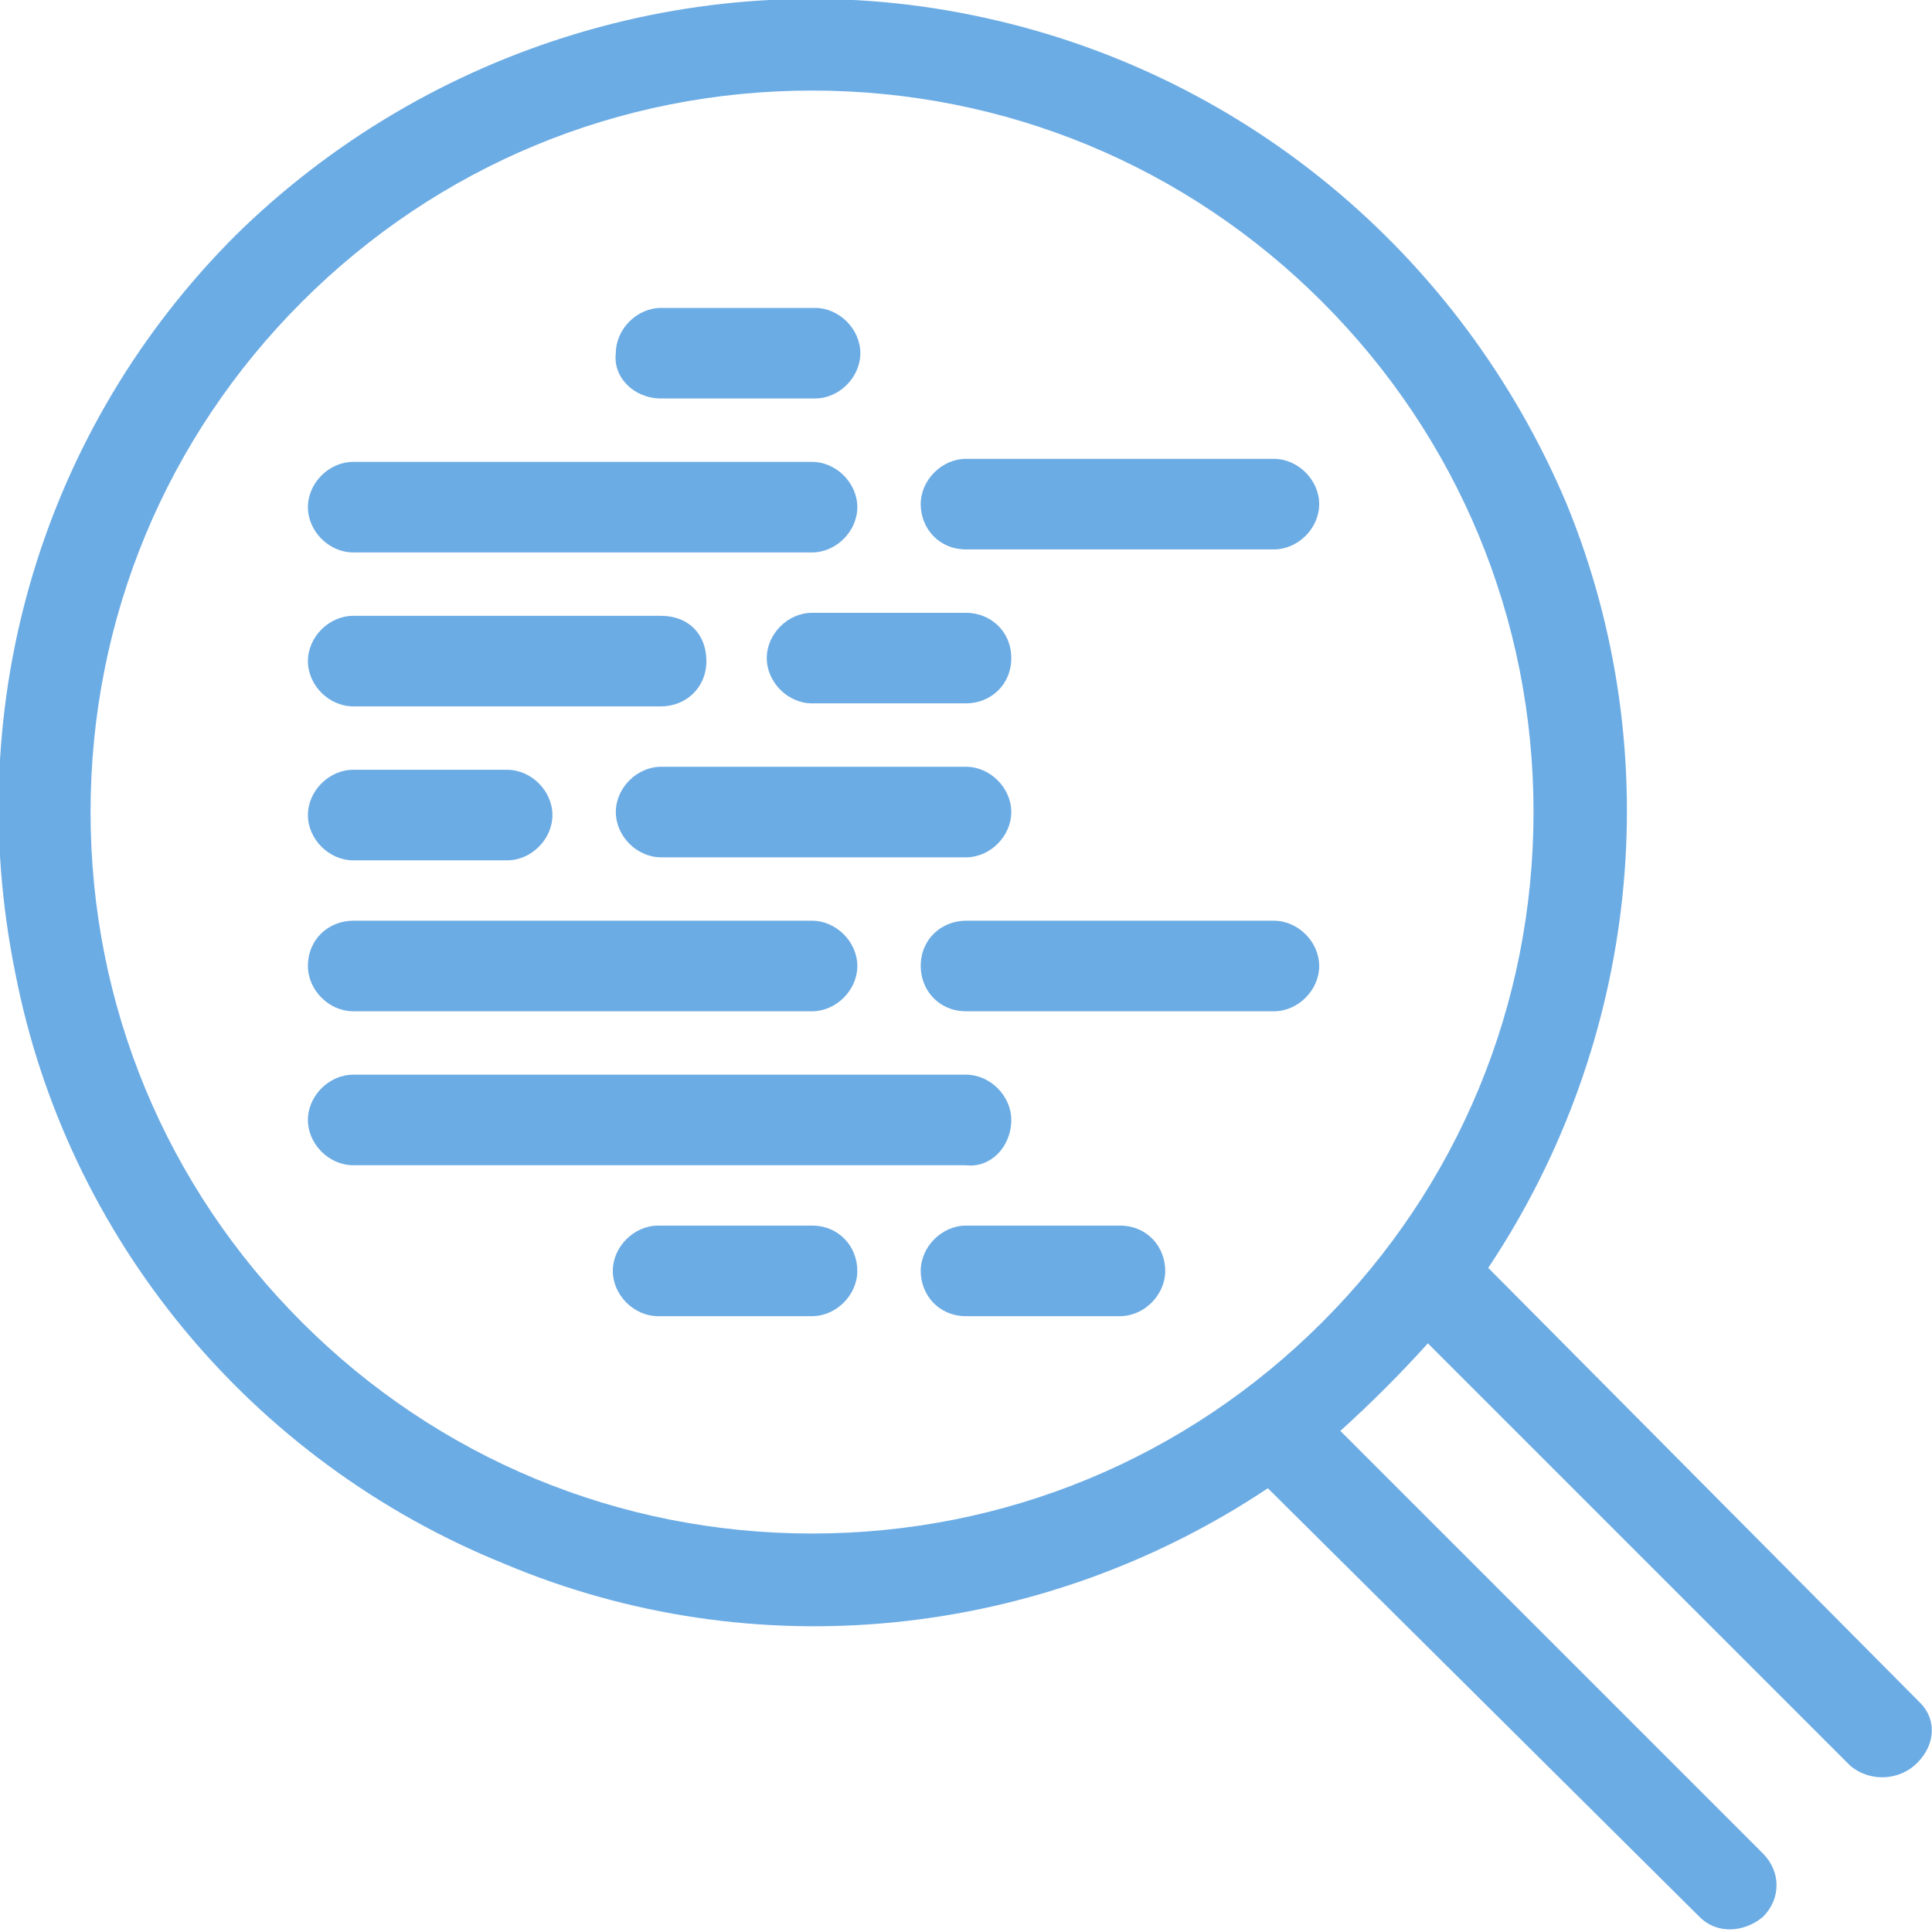 <?xml version="1.0" encoding="utf-8"?>
<!-- Generator: Adobe Illustrator 21.1.0, SVG Export Plug-In . SVG Version: 6.00 Build 0)  -->
<svg version="1.1" id="Layer_1" xmlns="http://www.w3.org/2000/svg" xmlns:xlink="http://www.w3.org/1999/xlink" x="0px" y="0px"
	 viewBox="0 0 64 64" style="enable-background:new 0 0 64 64;" xml:space="preserve">
<style type="text/css">
	.st0{fill:#6CACE4;}
</style>
<g>
	<path class="st0" d="M63.6,56.4C49.3,42,49.3,42,49.3,42c5-7.5,6-17,2.6-25.3C48.4,8.4,41.1,2.3,32.2,0.5c-8.8-1.8-18,1-24.4,7.3
		c-6.4,6.4-9.1,15.5-7.3,24.4c1.7,8.8,7.8,16.2,16.2,19.6c8.3,3.5,17.8,2.5,25.3-2.5c14.3,14.2,14.3,14.2,14.3,14.2
		c0.6,0.6,1.5,0.5,2.1,0c0.6-0.6,0.6-1.5,0-2.1c-14-14-14-14-14-14c1-0.9,2-1.9,2.9-2.9c14,14,14,14,14,14c0.6,0.5,1.5,0.5,2.1,0
		C64.1,57.9,64.2,57,63.6,56.4L63.6,56.4z M26.9,50.8c-6.4,0-12.4-2.5-16.9-7c-4.5-4.5-7-10.5-7-16.9c0-6.4,2.5-12.4,7-16.9
		c4.5-4.5,10.5-7,16.9-7s12.4,2.5,16.9,7c4.5,4.5,7,10.5,7,16.9c0,6.4-2.5,12.4-7,16.9S33.3,50.8,26.9,50.8L26.9,50.8z"/>
	<path class="st0" d="M11.7,18.3c15.2,0,15.2,0,15.2,0c0.8,0,1.5-0.7,1.5-1.5s-0.7-1.5-1.5-1.5c-15.2,0-15.2,0-15.2,0
		c-0.8,0-1.5,0.7-1.5,1.5S10.9,18.3,11.7,18.3L11.7,18.3z"/>
	<path class="st0" d="M42.2,15.2c-10.2,0-10.2,0-10.2,0c-0.8,0-1.5,0.7-1.5,1.5s0.6,1.5,1.5,1.5c10.2,0,10.2,0,10.2,0
		c0.8,0,1.5-0.7,1.5-1.5S43,15.2,42.2,15.2L42.2,15.2z"/>
	<path class="st0" d="M11.7,23.4c10.2,0,10.2,0,10.2,0c0.8,0,1.5-0.6,1.5-1.5s-0.6-1.5-1.5-1.5c-10.2,0-10.2,0-10.2,0
		c-0.8,0-1.5,0.7-1.5,1.5S10.9,23.4,11.7,23.4L11.7,23.4z"/>
	<path class="st0" d="M32,20.3c-5.1,0-5.1,0-5.1,0c-0.8,0-1.5,0.7-1.5,1.5s0.7,1.5,1.5,1.5c5.1,0,5.1,0,5.1,0c0.8,0,1.5-0.6,1.5-1.5
		S32.8,20.3,32,20.3L32,20.3z"/>
	<path class="st0" d="M11.7,28.5c5.1,0,5.1,0,5.1,0c0.8,0,1.5-0.7,1.5-1.5c0-0.8-0.7-1.5-1.5-1.5c-5.1,0-5.1,0-5.1,0
		c-0.8,0-1.5,0.7-1.5,1.5C10.2,27.8,10.9,28.5,11.7,28.5L11.7,28.5z"/>
	<path class="st0" d="M32,25.4c-10.1,0-10.1,0-10.1,0c-0.8,0-1.5,0.7-1.5,1.5c0,0.8,0.7,1.5,1.5,1.5c10.1,0,10.1,0,10.1,0
		c0.8,0,1.5-0.7,1.5-1.5C33.5,26.1,32.8,25.4,32,25.4L32,25.4z"/>
	<path class="st0" d="M11.7,33.5c15.2,0,15.2,0,15.2,0c0.8,0,1.5-0.7,1.5-1.5c0-0.8-0.7-1.5-1.5-1.5c-15.2,0-15.2,0-15.2,0
		c-0.8,0-1.5,0.6-1.5,1.5C10.2,32.8,10.9,33.5,11.7,33.5L11.7,33.5z"/>
	<path class="st0" d="M42.2,30.5c-10.2,0-10.2,0-10.2,0c-0.8,0-1.5,0.6-1.5,1.5c0,0.8,0.6,1.5,1.5,1.5c10.2,0,10.2,0,10.2,0
		c0.8,0,1.5-0.7,1.5-1.5C43.7,31.2,43,30.5,42.2,30.5L42.2,30.5z"/>
	<path class="st0" d="M33.5,37.1c0-0.8-0.7-1.5-1.5-1.5c-20.3,0-20.3,0-20.3,0c-0.8,0-1.5,0.7-1.5,1.5c0,0.8,0.7,1.5,1.5,1.5
		c20.3,0,20.3,0,20.3,0C32.8,38.7,33.5,38,33.5,37.1L33.5,37.1z"/>
	<path class="st0" d="M26.9,40.6c-5.1,0-5.1,0-5.1,0c-0.8,0-1.5,0.7-1.5,1.5s0.7,1.5,1.5,1.5c5.1,0,5.1,0,5.1,0
		c0.8,0,1.5-0.7,1.5-1.5S27.8,40.6,26.9,40.6L26.9,40.6z"/>
	<path class="st0" d="M37.1,40.6c-5.1,0-5.1,0-5.1,0c-0.8,0-1.5,0.7-1.5,1.5s0.6,1.5,1.5,1.5c5.1,0,5.1,0,5.1,0l0,0
		c0.8,0,1.5-0.7,1.5-1.5S38,40.6,37.1,40.6L37.1,40.6z"/>
	<path class="st0" d="M21.9,13.2c5.1,0,5.1,0,5.1,0c0.8,0,1.5-0.7,1.5-1.5c0-0.8-0.7-1.5-1.5-1.5c-5.1,0-5.1,0-5.1,0
		c-0.8,0-1.5,0.7-1.5,1.5C20.3,12.5,21,13.2,21.9,13.2L21.9,13.2z"/>
</g>
</svg>
